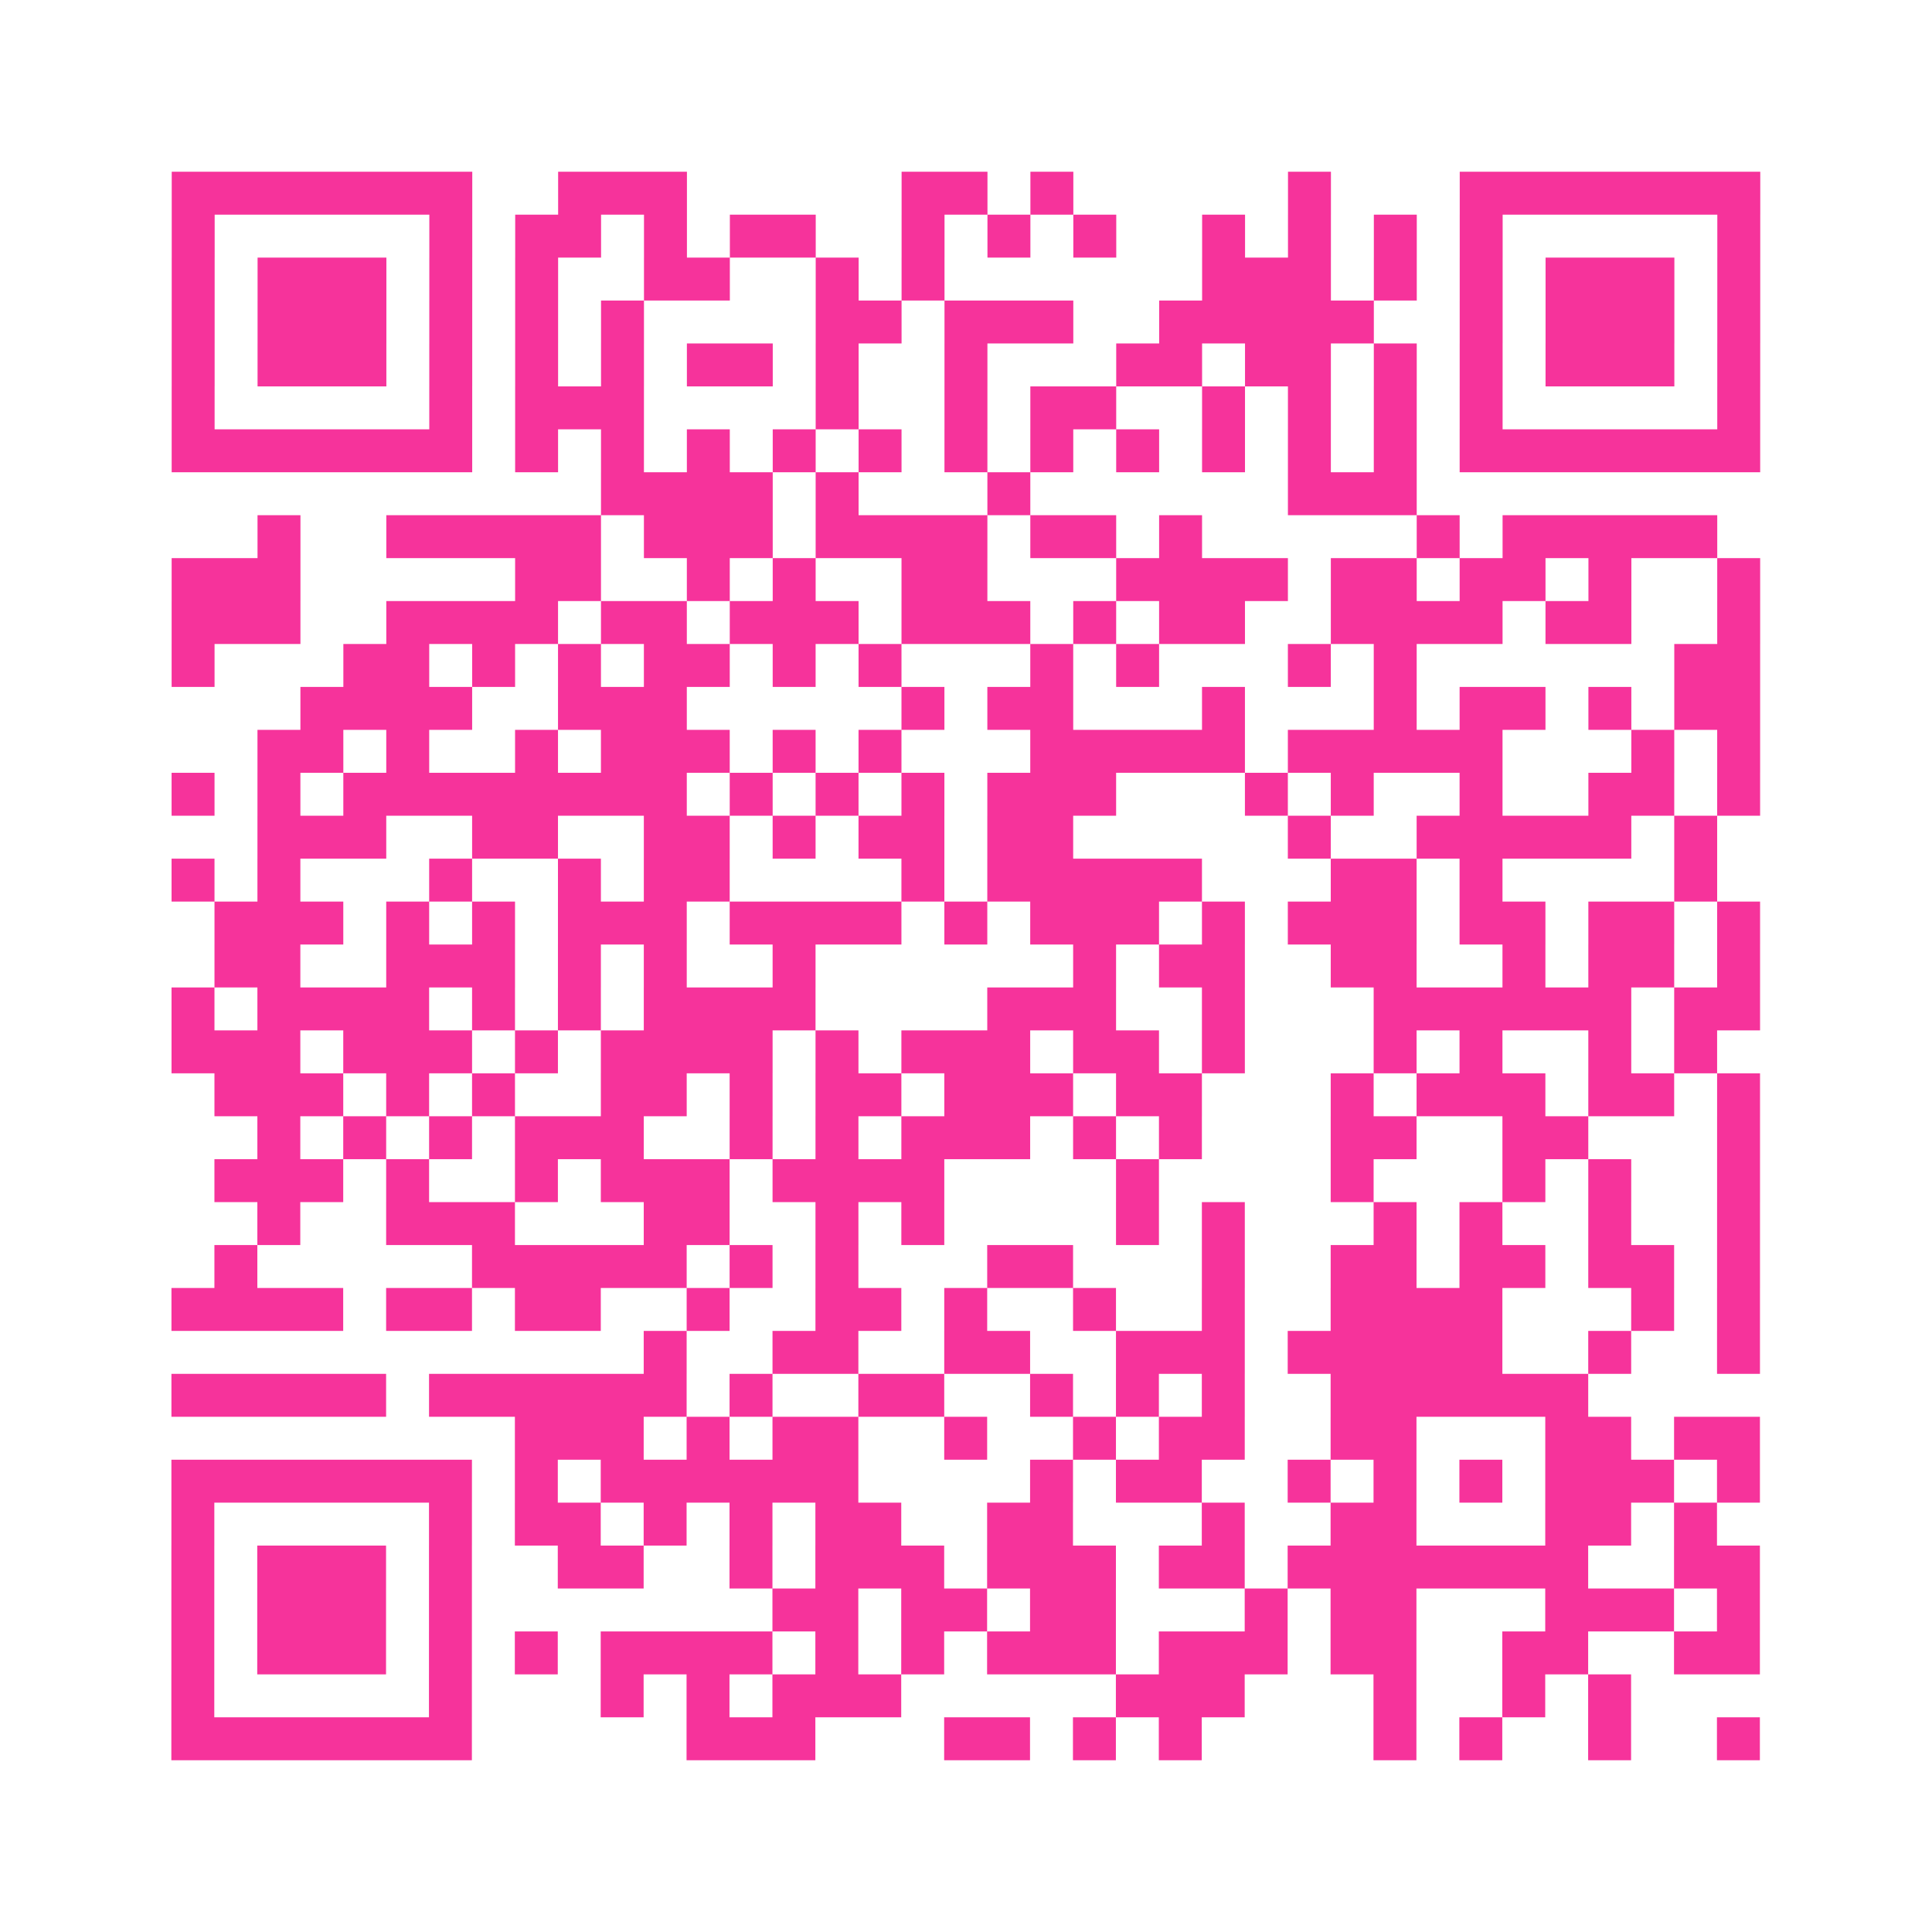 <?xml version="1.0" encoding="UTF-8"?>
<svg xmlns="http://www.w3.org/2000/svg" viewBox="0 0 45 45" class="pyqrcode"><path fill="transparent" d="M0 0h45v45h-45z"/><path stroke="#f6339b" class="pyqrline" d="M4 4.5h7m2 0h3m5 0h2m1 0h1m5 0h1m3 0h7m-37 1h1m5 0h1m1 0h2m1 0h1m1 0h2m2 0h1m1 0h1m1 0h1m2 0h1m1 0h1m1 0h1m1 0h1m5 0h1m-37 1h1m1 0h3m1 0h1m1 0h1m2 0h2m2 0h1m1 0h1m6 0h3m1 0h1m1 0h1m1 0h3m1 0h1m-37 1h1m1 0h3m1 0h1m1 0h1m1 0h1m4 0h2m1 0h3m2 0h5m2 0h1m1 0h3m1 0h1m-37 1h1m1 0h3m1 0h1m1 0h1m1 0h1m1 0h2m1 0h1m2 0h1m3 0h2m1 0h2m1 0h1m1 0h1m1 0h3m1 0h1m-37 1h1m5 0h1m1 0h3m4 0h1m2 0h1m1 0h2m2 0h1m1 0h1m1 0h1m1 0h1m5 0h1m-37 1h7m1 0h1m1 0h1m1 0h1m1 0h1m1 0h1m1 0h1m1 0h1m1 0h1m1 0h1m1 0h1m1 0h1m1 0h7m-27 1h4m1 0h1m3 0h1m6 0h3m-27 1h1m2 0h5m1 0h3m1 0h4m1 0h2m1 0h1m5 0h1m1 0h5m-36 1h3m5 0h2m2 0h1m1 0h1m2 0h2m3 0h4m1 0h2m1 0h2m1 0h1m2 0h1m-37 1h3m2 0h4m1 0h2m1 0h3m1 0h3m1 0h1m1 0h2m2 0h4m1 0h2m2 0h1m-37 1h1m3 0h2m1 0h1m1 0h1m1 0h2m1 0h1m1 0h1m3 0h1m1 0h1m3 0h1m1 0h1m6 0h2m-34 1h4m2 0h3m5 0h1m1 0h2m3 0h1m3 0h1m1 0h2m1 0h1m1 0h2m-35 1h2m1 0h1m2 0h1m1 0h3m1 0h1m1 0h1m3 0h5m1 0h5m3 0h1m1 0h1m-37 1h1m1 0h1m1 0h8m1 0h1m1 0h1m1 0h1m1 0h3m3 0h1m1 0h1m2 0h1m2 0h2m1 0h1m-35 1h3m2 0h2m2 0h2m1 0h1m1 0h2m1 0h2m5 0h1m2 0h5m1 0h1m-36 1h1m1 0h1m3 0h1m2 0h1m1 0h2m4 0h1m1 0h5m3 0h2m1 0h1m4 0h1m-35 1h3m1 0h1m1 0h1m1 0h3m1 0h4m1 0h1m1 0h3m1 0h1m1 0h3m1 0h2m1 0h2m1 0h1m-36 1h2m2 0h3m1 0h1m1 0h1m2 0h1m6 0h1m1 0h2m2 0h2m2 0h1m1 0h2m1 0h1m-37 1h1m1 0h4m1 0h1m1 0h1m1 0h4m4 0h3m2 0h1m3 0h6m1 0h2m-37 1h3m1 0h3m1 0h1m1 0h4m1 0h1m1 0h3m1 0h2m1 0h1m3 0h1m1 0h1m2 0h1m1 0h1m-35 1h3m1 0h1m1 0h1m2 0h2m1 0h1m1 0h2m1 0h3m1 0h2m3 0h1m1 0h3m1 0h2m1 0h1m-35 1h1m1 0h1m1 0h1m1 0h3m2 0h1m1 0h1m1 0h3m1 0h1m1 0h1m3 0h2m2 0h2m3 0h1m-36 1h3m1 0h1m2 0h1m1 0h3m1 0h4m4 0h1m4 0h1m3 0h1m1 0h1m2 0h1m-35 1h1m2 0h3m3 0h2m2 0h1m1 0h1m4 0h1m1 0h1m3 0h1m1 0h1m2 0h1m2 0h1m-36 1h1m5 0h5m1 0h1m1 0h1m3 0h2m3 0h1m2 0h2m1 0h2m1 0h2m1 0h1m-37 1h4m1 0h2m1 0h2m2 0h1m2 0h2m1 0h1m2 0h1m2 0h1m2 0h4m3 0h1m1 0h1m-26 1h1m2 0h2m2 0h2m2 0h3m1 0h5m2 0h1m2 0h1m-37 1h5m1 0h6m1 0h1m2 0h2m2 0h1m1 0h1m1 0h1m2 0h6m-25 1h3m1 0h1m1 0h2m2 0h1m2 0h1m1 0h2m2 0h2m3 0h2m1 0h2m-37 1h7m1 0h1m1 0h6m4 0h1m1 0h2m2 0h1m1 0h1m1 0h1m1 0h3m1 0h1m-37 1h1m5 0h1m1 0h2m1 0h1m1 0h1m1 0h2m2 0h2m3 0h1m2 0h2m3 0h2m1 0h1m-36 1h1m1 0h3m1 0h1m2 0h2m2 0h1m1 0h3m1 0h3m1 0h2m1 0h7m2 0h2m-37 1h1m1 0h3m1 0h1m7 0h2m1 0h2m1 0h2m3 0h1m1 0h2m3 0h3m1 0h1m-37 1h1m1 0h3m1 0h1m1 0h1m1 0h4m1 0h1m1 0h1m1 0h3m1 0h3m1 0h2m2 0h2m2 0h2m-37 1h1m5 0h1m3 0h1m1 0h1m1 0h3m5 0h3m3 0h1m2 0h1m1 0h1m-34 1h7m5 0h3m3 0h2m1 0h1m1 0h1m4 0h1m1 0h1m2 0h1m2 0h1"/></svg>
